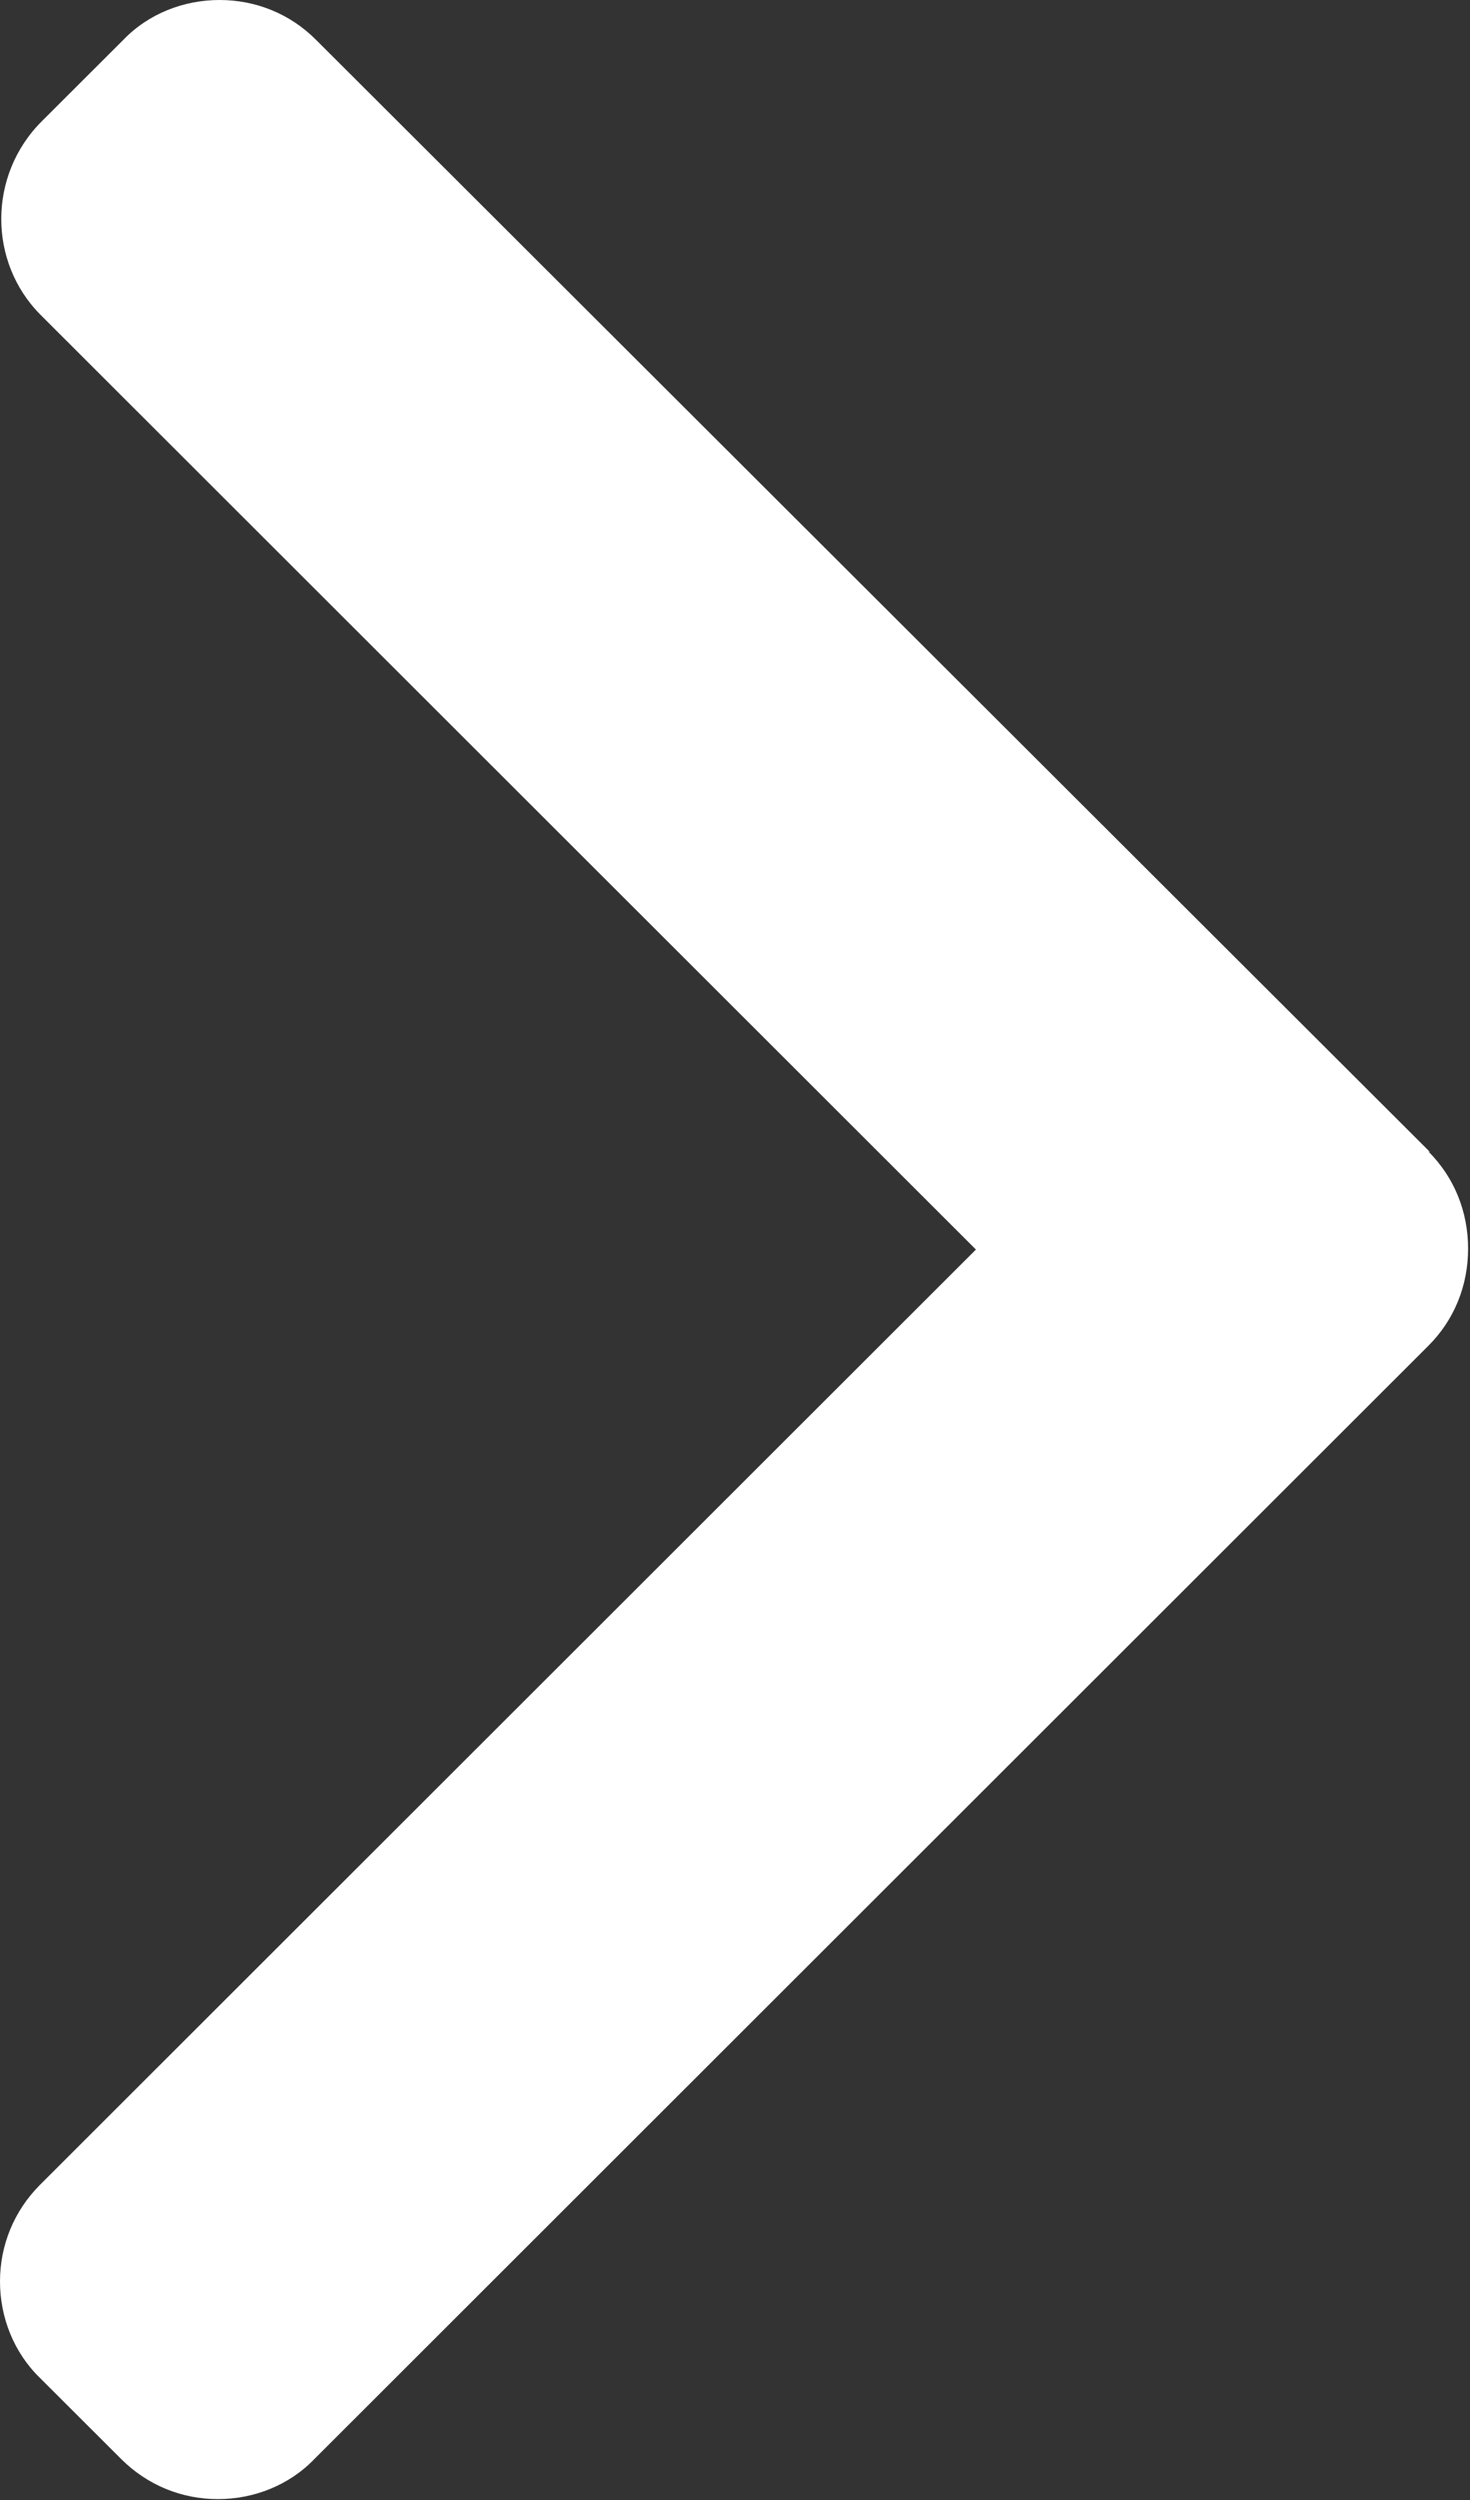 <svg width="10" height="17" viewBox="0 0 10 17" fill="none"
	xmlns="http://www.w3.org/2000/svg">
	<rect x="0" y="0" width="10" height="17" fill="#333333" stroke="none"/>
	<g clip-path="url(#clip0_142_39092)">
		<path d="M9.729 7.835L2.15 0.271C1.974 0.094 1.74 0 1.494 0C1.248 0 1.009 0.094 0.839 0.271L0.284 0.825C-0.082 1.19 -0.082 1.783 0.277 2.142L6.639 8.497L0.271 14.858C0.095 15.035 0 15.268 0 15.514C0 15.759 0.095 15.998 0.271 16.169L0.826 16.723C1.003 16.899 1.236 16.994 1.482 16.994C1.728 16.994 1.967 16.899 2.137 16.723L9.716 9.152C9.893 8.976 9.987 8.742 9.987 8.491C9.987 8.239 9.893 8.006 9.716 7.829L9.729 7.835Z" fill="white"/>
	</g>
	<defs>
		<clipPath id="clip0_142_39092">
			<rect width="10" height="17" fill="white"/>
		</clipPath>
	</defs>
</svg>